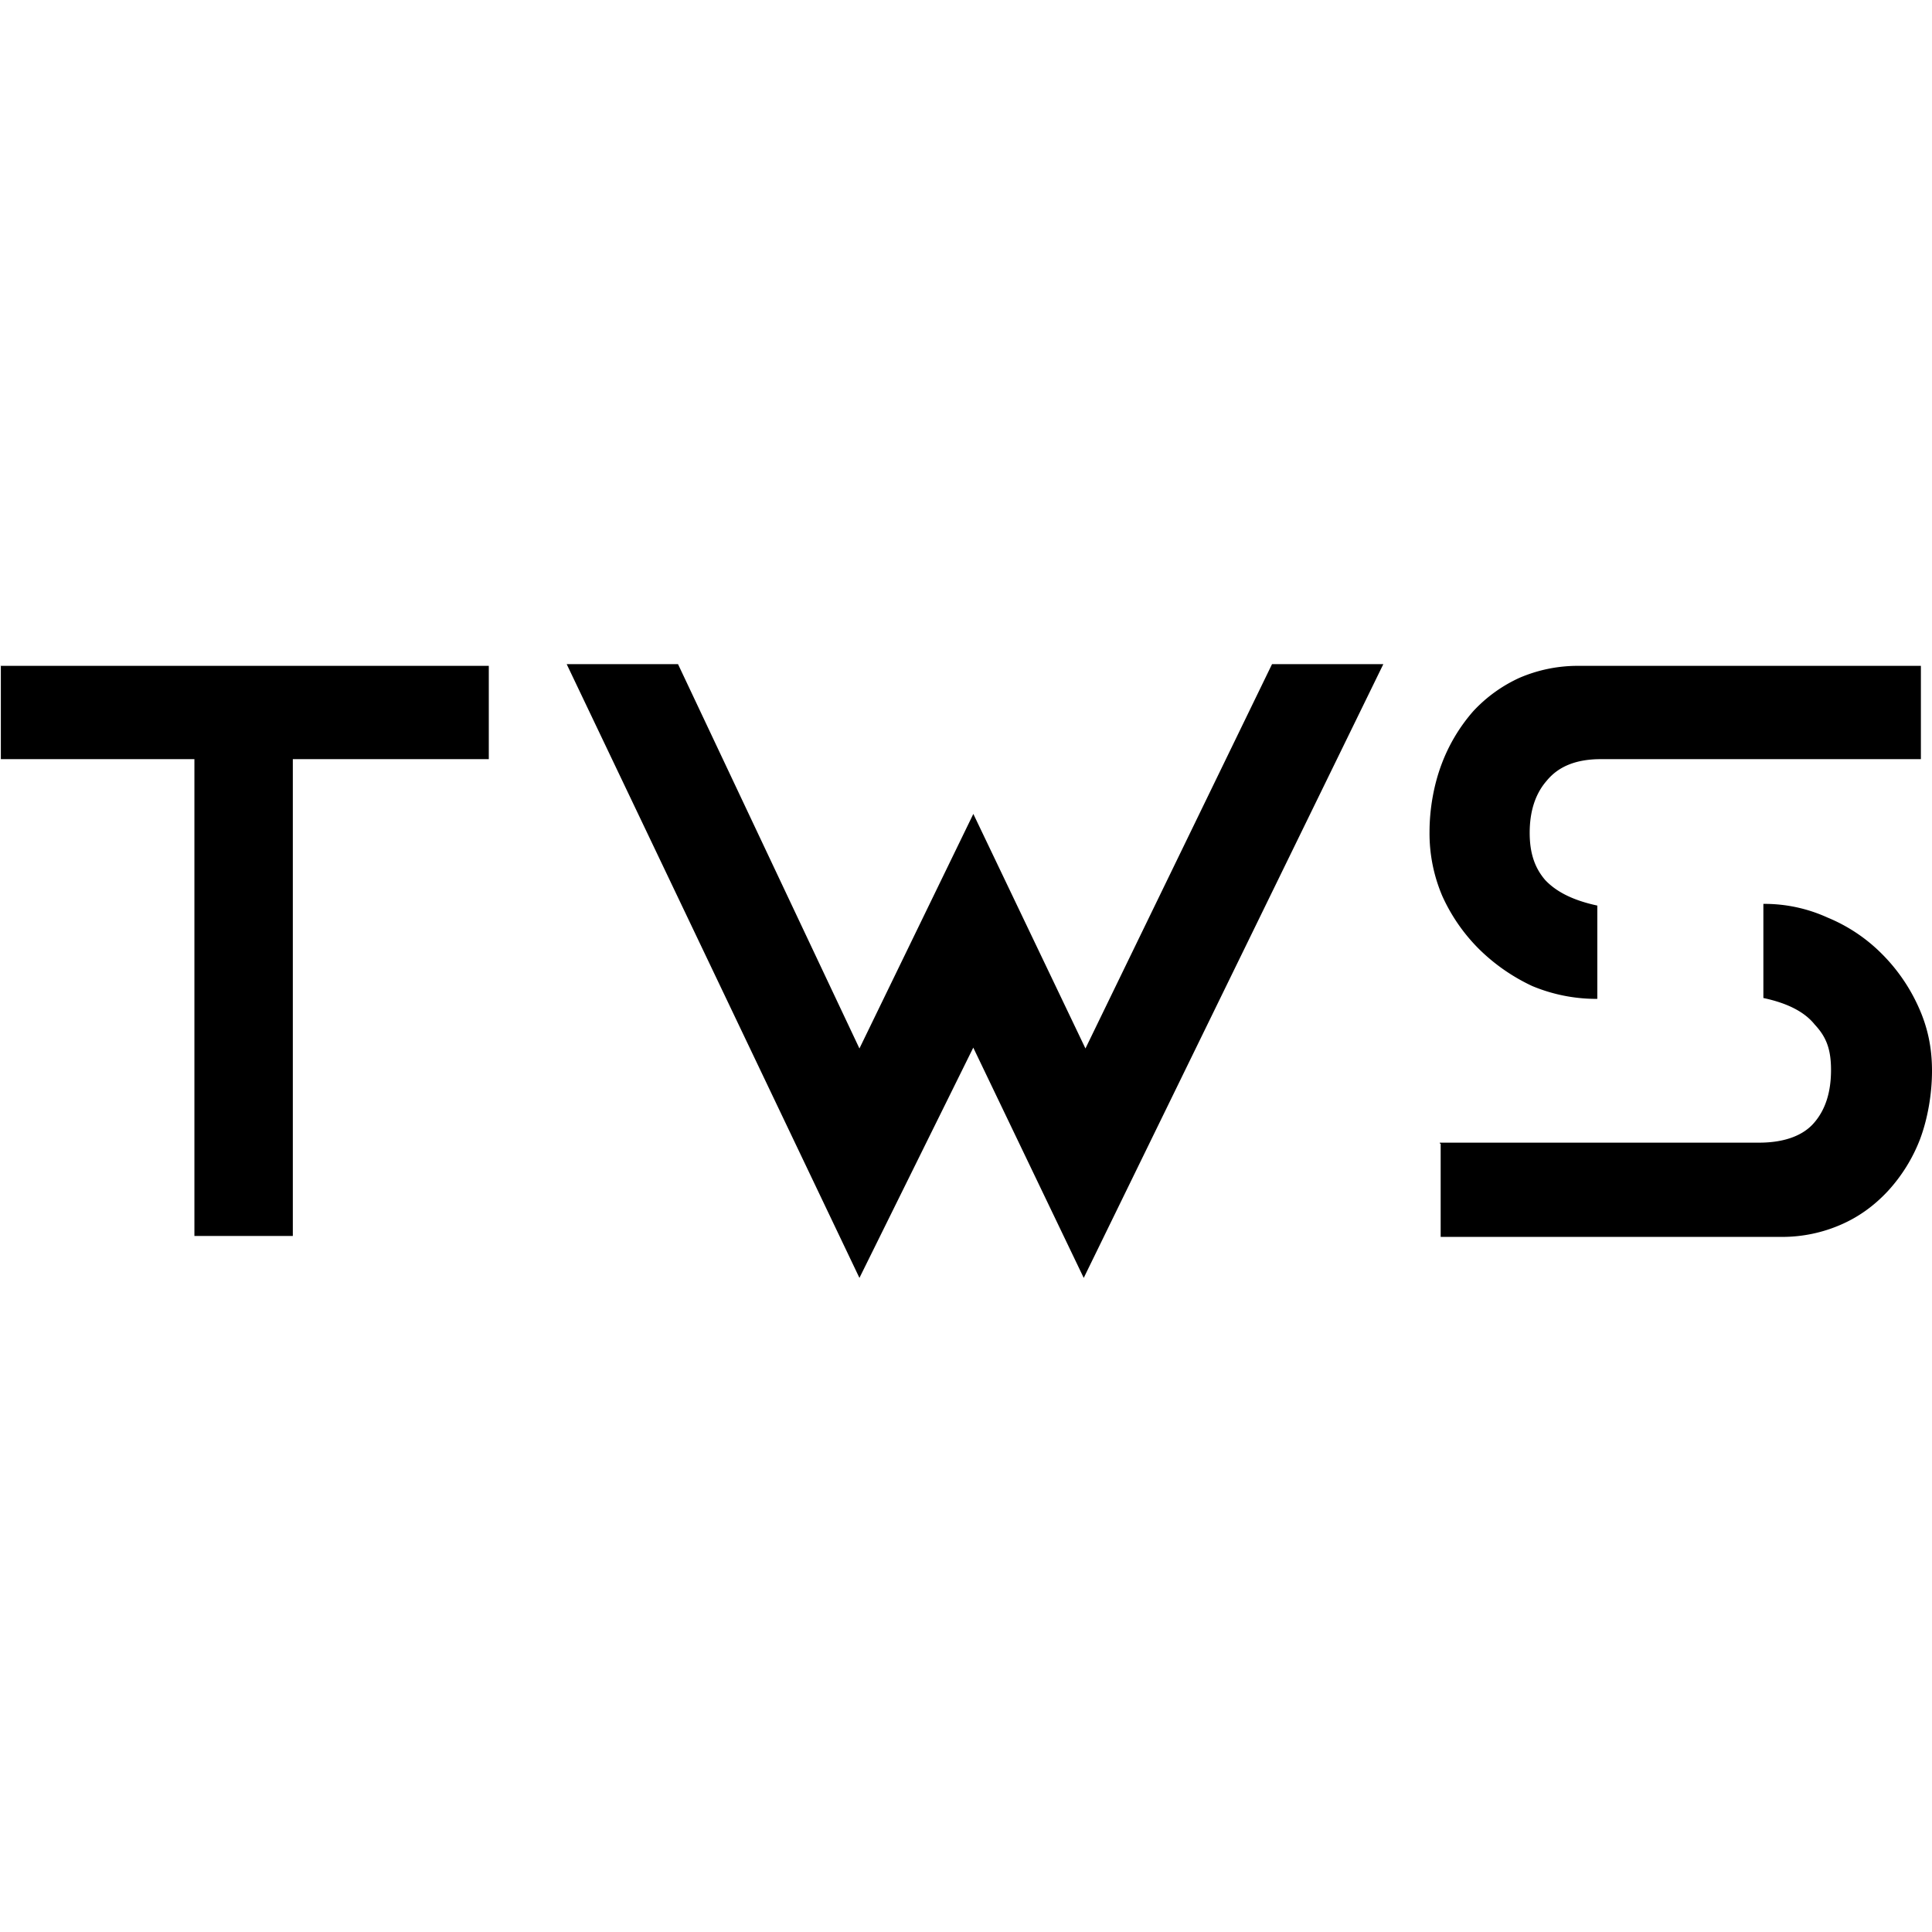 <svg xmlns="http://www.w3.org/2000/svg" width="64" height="64" fill="none"><path fill="#000" d="M0 22.057h16.192v3.091H9.7v15.795H6.44V25.148H.028v-3.09H0ZM22.46 22l6.01 12.732 3.773-7.77 3.714 7.77L42.138 22h3.687L35.9 42.332l-3.659-7.628-3.771 7.628L18.772 22h3.687Zm25.236 15.852h10.577c.823 0 1.447-.227 1.815-.651.397-.454.567-1.05.567-1.758 0-.71-.17-1.107-.54-1.503-.34-.425-.907-.71-1.701-.88v-3.118a5.04 5.04 0 0 1 2.127.454 5.478 5.478 0 0 1 1.786 1.19 5.91 5.91 0 0 1 1.22 1.758c.311.681.453 1.361.453 2.128 0 .766-.142 1.588-.397 2.268a5.413 5.413 0 0 1-1.078 1.73c-.453.482-.964.85-1.56 1.106a4.85 4.85 0 0 1-1.9.398H47.724v-3.091h-.028v-.028l.001-.003ZM63.69 25.148H53.027c-.794 0-1.389.228-1.786.71-.398.453-.568 1.048-.568 1.73 0 .68.17 1.162.51 1.56.37.397.936.68 1.73.85v3.091a5.515 5.515 0 0 1-2.155-.425A6.307 6.307 0 0 1 49 31.444a5.91 5.91 0 0 1-1.22-1.758 5.273 5.273 0 0 1-.425-2.127c0-.766.142-1.56.398-2.24a5.686 5.686 0 0 1 1.049-1.758 4.81 4.81 0 0 1 1.53-1.106 4.883 4.883 0 0 1 1.928-.398h11.372v3.091h.057Z"/></svg>